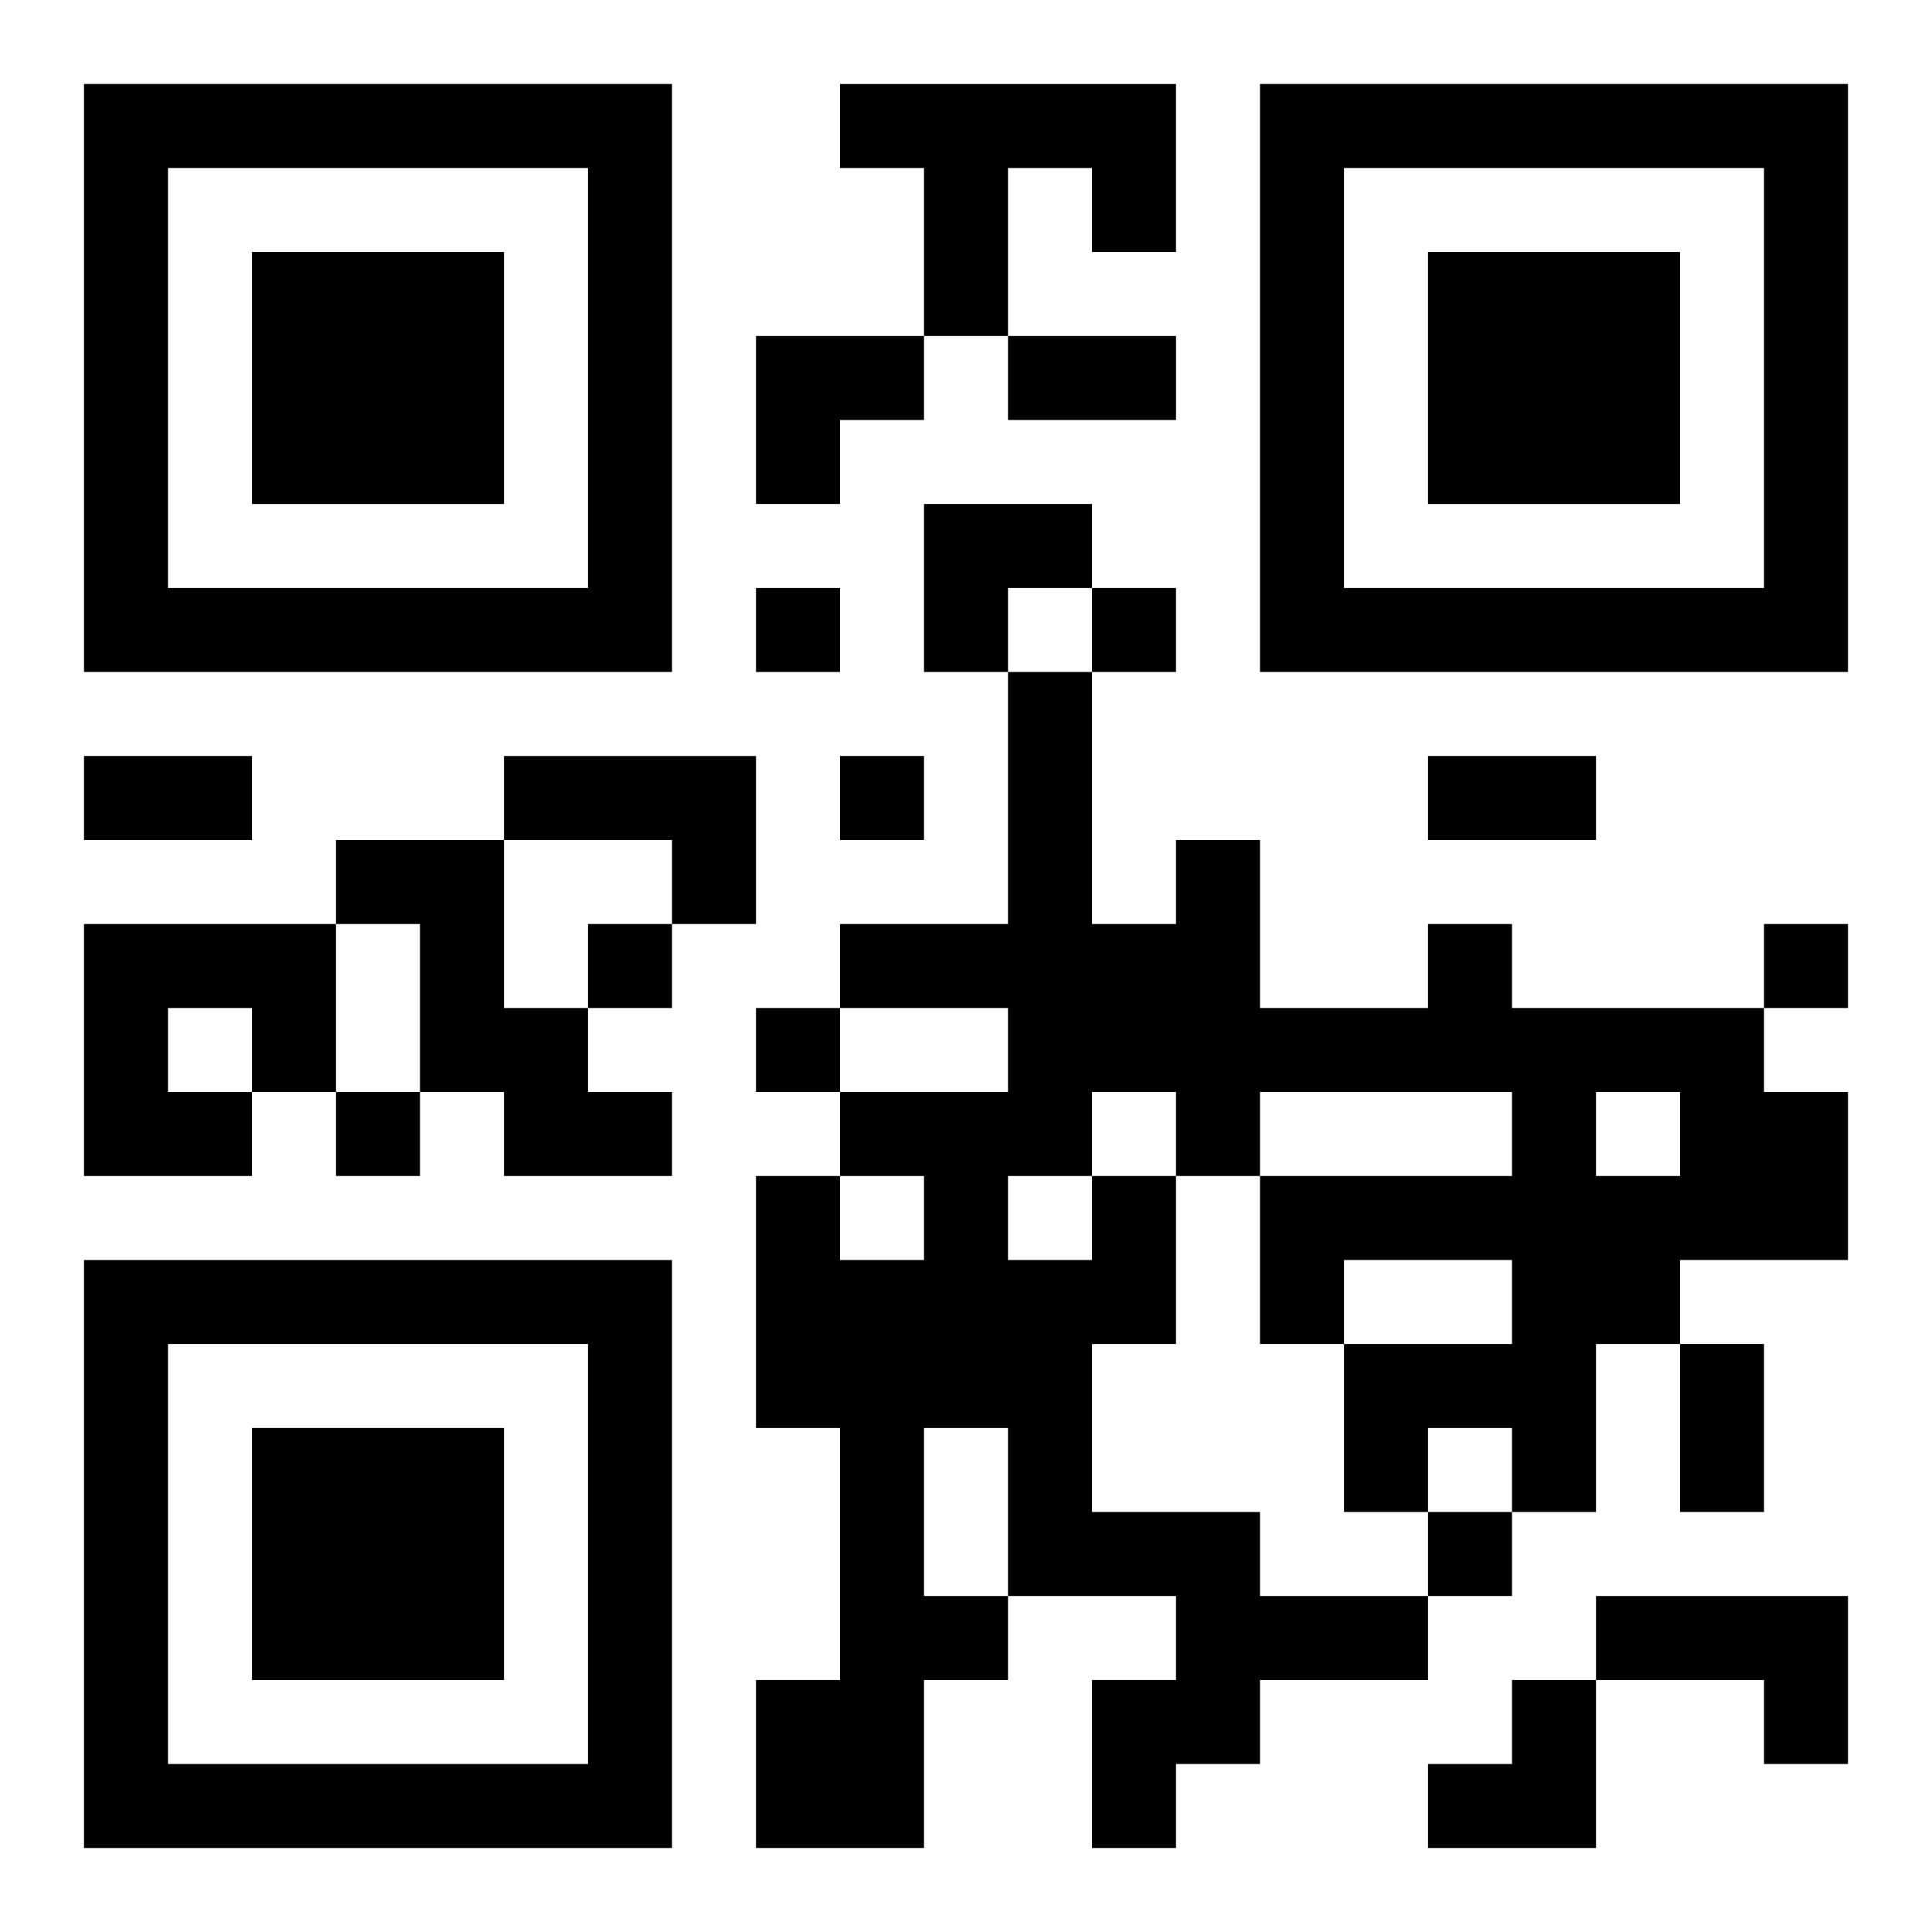 <?xml version="1.0" encoding="UTF-8"?>
<svg width="250" height="250" baseProfile="full" version="1.1" viewBox="-1 -1 23 23" xmlns="http://www.w3.org/2000/svg" xmlns:xlink="http://www.w3.org/1999/xlink"><symbol id="a"><path d="m0 7v7h7v-7h-7zm1 1h5v5h-5v-5zm1 1v3h3v-3h-3z"/></symbol><use y="-7" xlink:href="#a"/><use y="7" xlink:href="#a"/><use x="14" y="-7" xlink:href="#a"/><path d="m9 0h4v2h-1v-1h-1v2h-1v-2h-1v-1m-4 8h3v2h-1v-1h-2v-1m-2 1h2v2h1v1h1v1h-2v-1h-1v-2h-1v-1m-3 1h3v2h-1v1h-2v-3m1 1v1h1v-1h-1m11 2h1v2h-1v2h2v1h2v1h-2v1h-1v1h-1v-2h1v-1h-2v1h-1v2h-2v-2h1v-3h-1v-3h1v1h1v-1h-1v-1h2v-1h-2v-1h2v-3h1v3h1v-1h1v2h2v-1h1v1h3v1h1v2h-2v1h-1v2h-1v-1h-1v1h-1v-2h2v-1h-2v1h-1v-2h3v-1h-3v1h-1v-1h-1v1m6-1v1h1v-1h-1m-7 1v1h1v-1h-1m-1 3v2h1v-2h-1m8 2h3v2h-1v-1h-2v-1m-10-12v1h1v-1h-1m4 0v1h1v-1h-1m-3 2v1h1v-1h-1m-3 2v1h1v-1h-1m14 0v1h1v-1h-1m-12 1v1h1v-1h-1m-5 1v1h1v-1h-1m13 5v1h1v-1h-1m-5-14h2v1h-2v-1m-11 5h2v1h-2v-1m16 0h2v1h-2v-1m3 7h1v2h-1v-2m-11-12h2v1h-1v1h-1zm2 2h2v1h-1v1h-1zm6 14m1 0h1v2h-2v-1h1z"/></svg>

